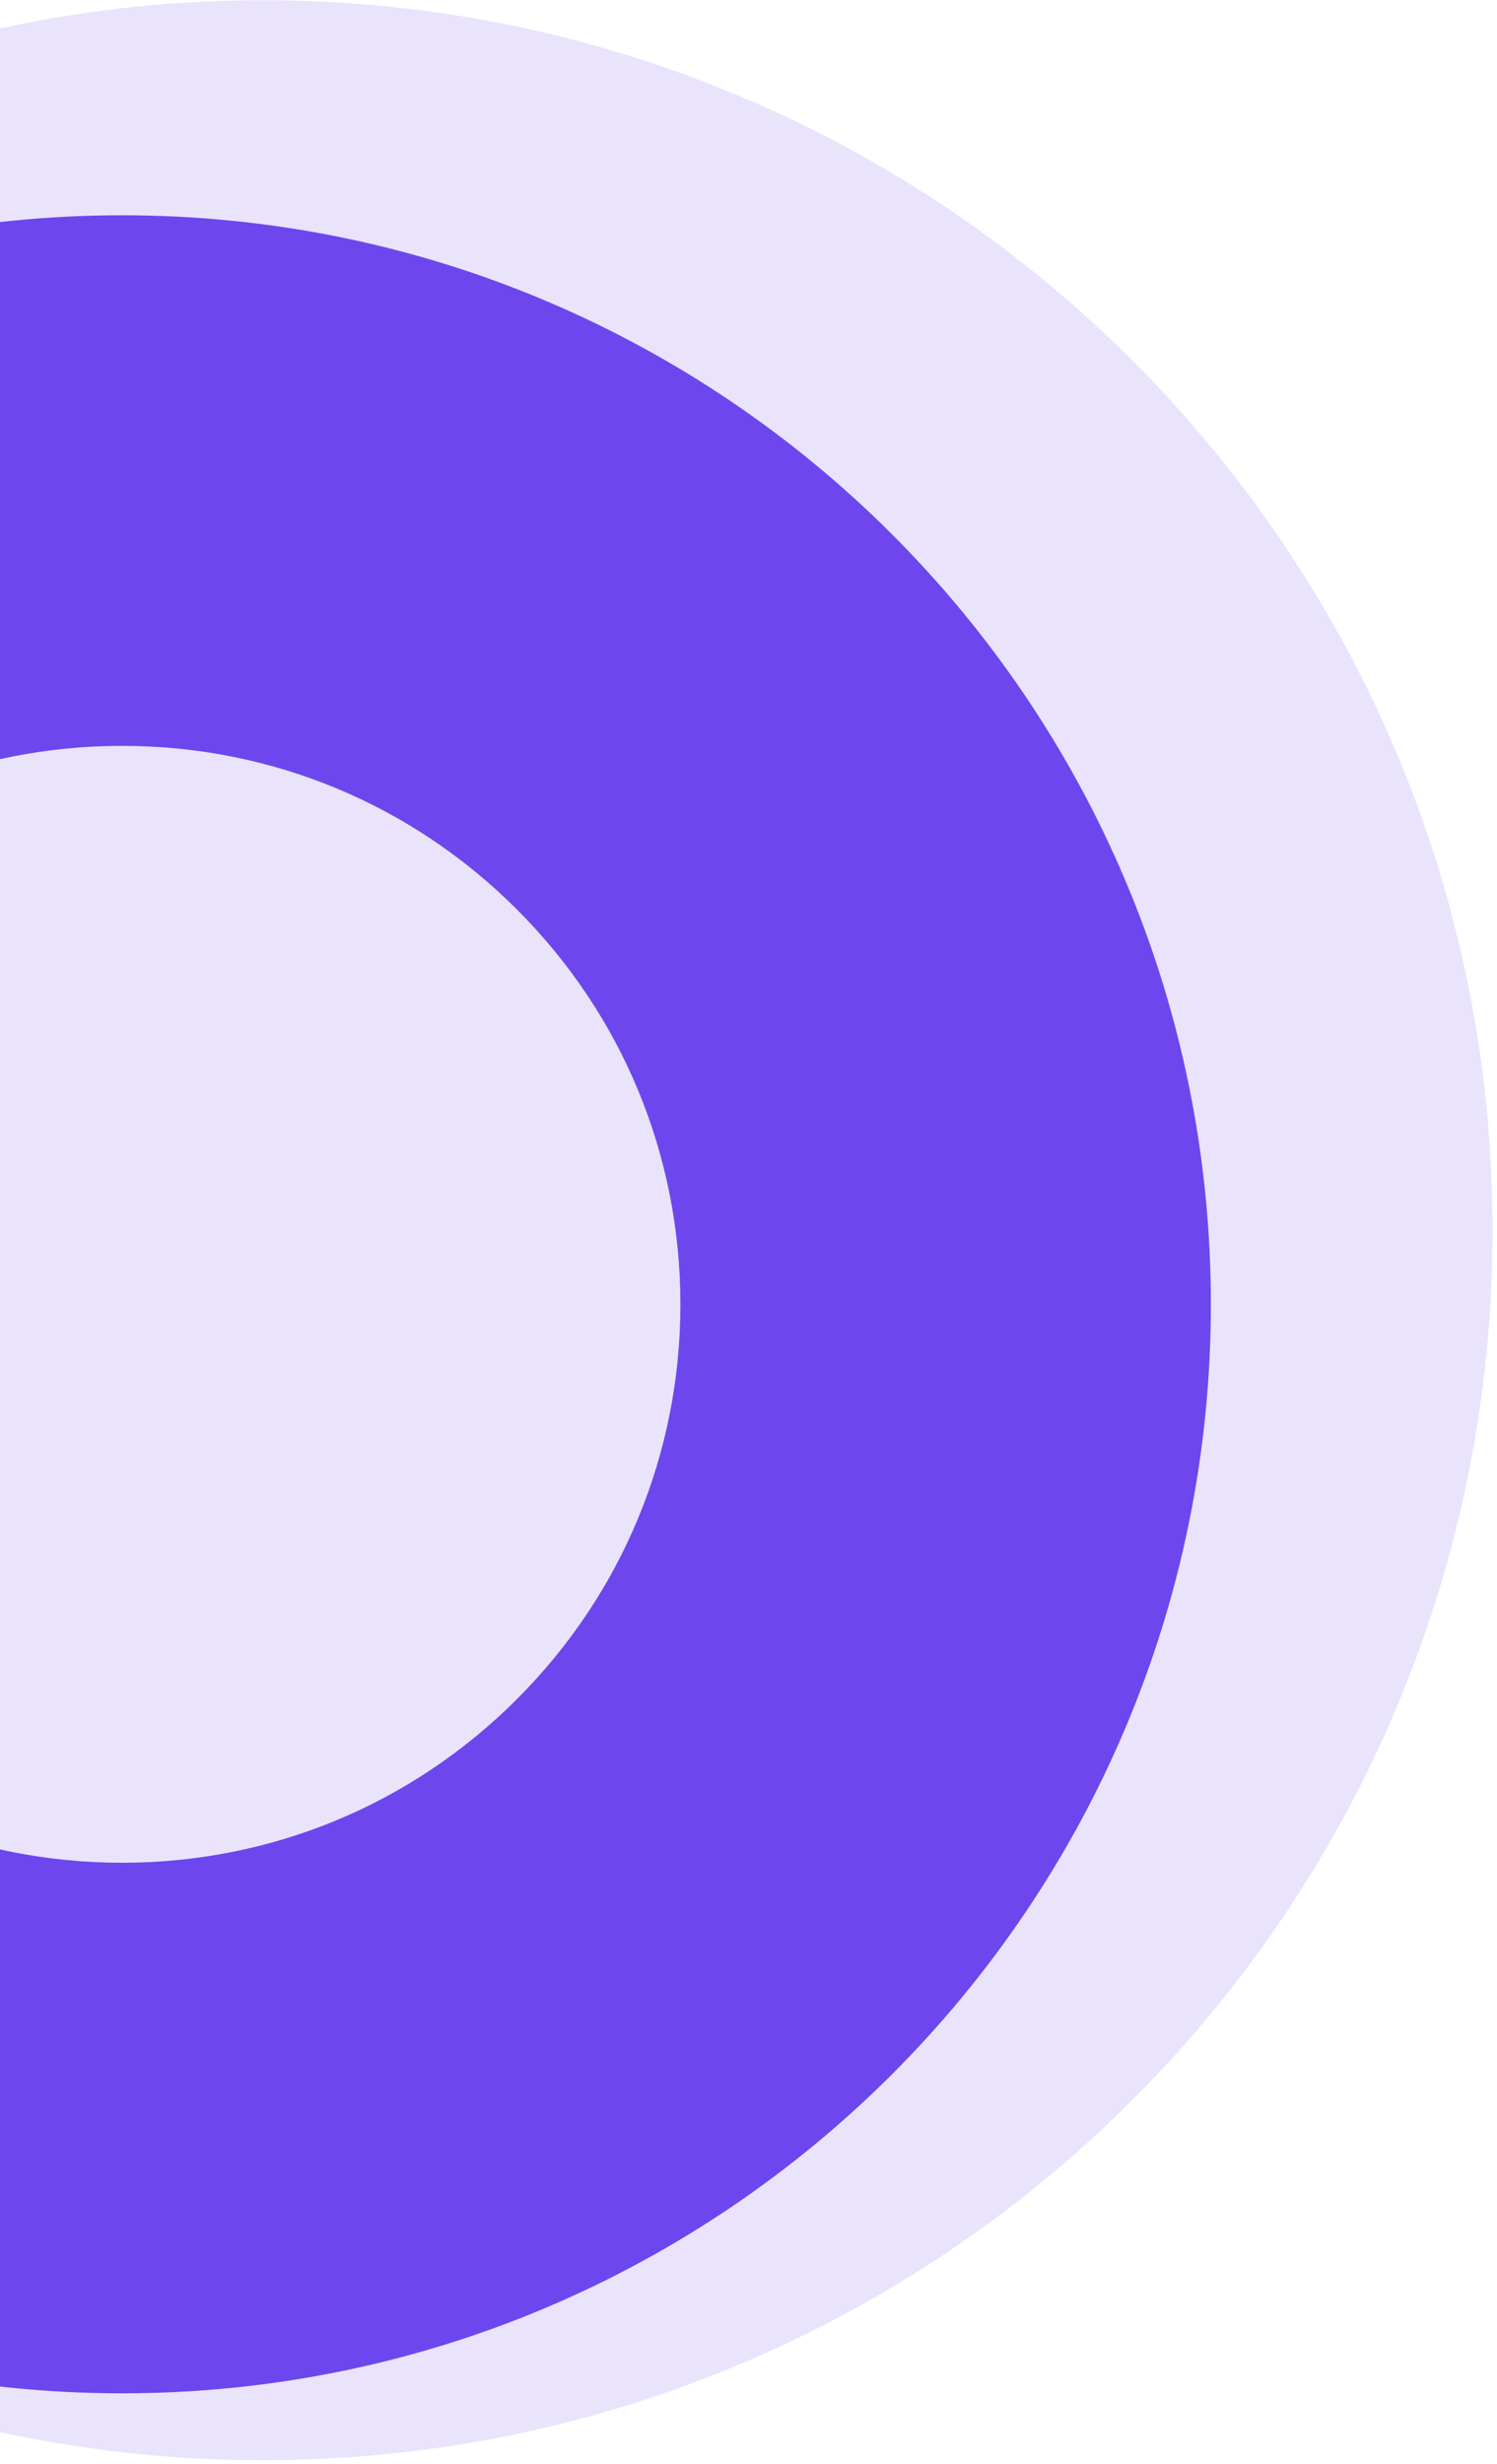 <svg width="333" height="548" viewBox="0 0 333 548" fill="none" xmlns="http://www.w3.org/2000/svg">
<path d="M58.47 547.147C209.545 547.147 332.016 424.676 332.016 273.601C332.016 122.526 209.545 0.055 58.47 0.055C-92.605 0.055 -215.076 122.526 -215.076 273.601C-215.076 424.676 -92.605 547.147 58.47 547.147Z" fill="#E9E4FC"/>
<path d="M27.155 165.876C60.329 165.876 91.518 178.795 114.975 202.252C138.433 225.71 151.351 256.898 151.351 290.072C151.351 323.246 138.432 354.434 114.975 377.892C91.517 401.35 60.329 414.268 27.155 414.268C-6.019 414.268 -37.208 401.349 -60.665 377.892C-84.123 354.434 -97.041 323.246 -97.041 290.072C-97.041 256.898 -84.122 225.71 -60.665 202.252C-37.207 178.795 -6.019 165.876 27.155 165.876ZM27.155 47.876C-106.606 47.876 -215.042 156.311 -215.042 290.073C-215.042 423.835 -106.606 532.27 27.155 532.27C160.916 532.27 269.352 423.835 269.352 290.073C269.352 156.311 160.917 47.876 27.155 47.876Z" fill="#6D47ED"/>
</svg>
